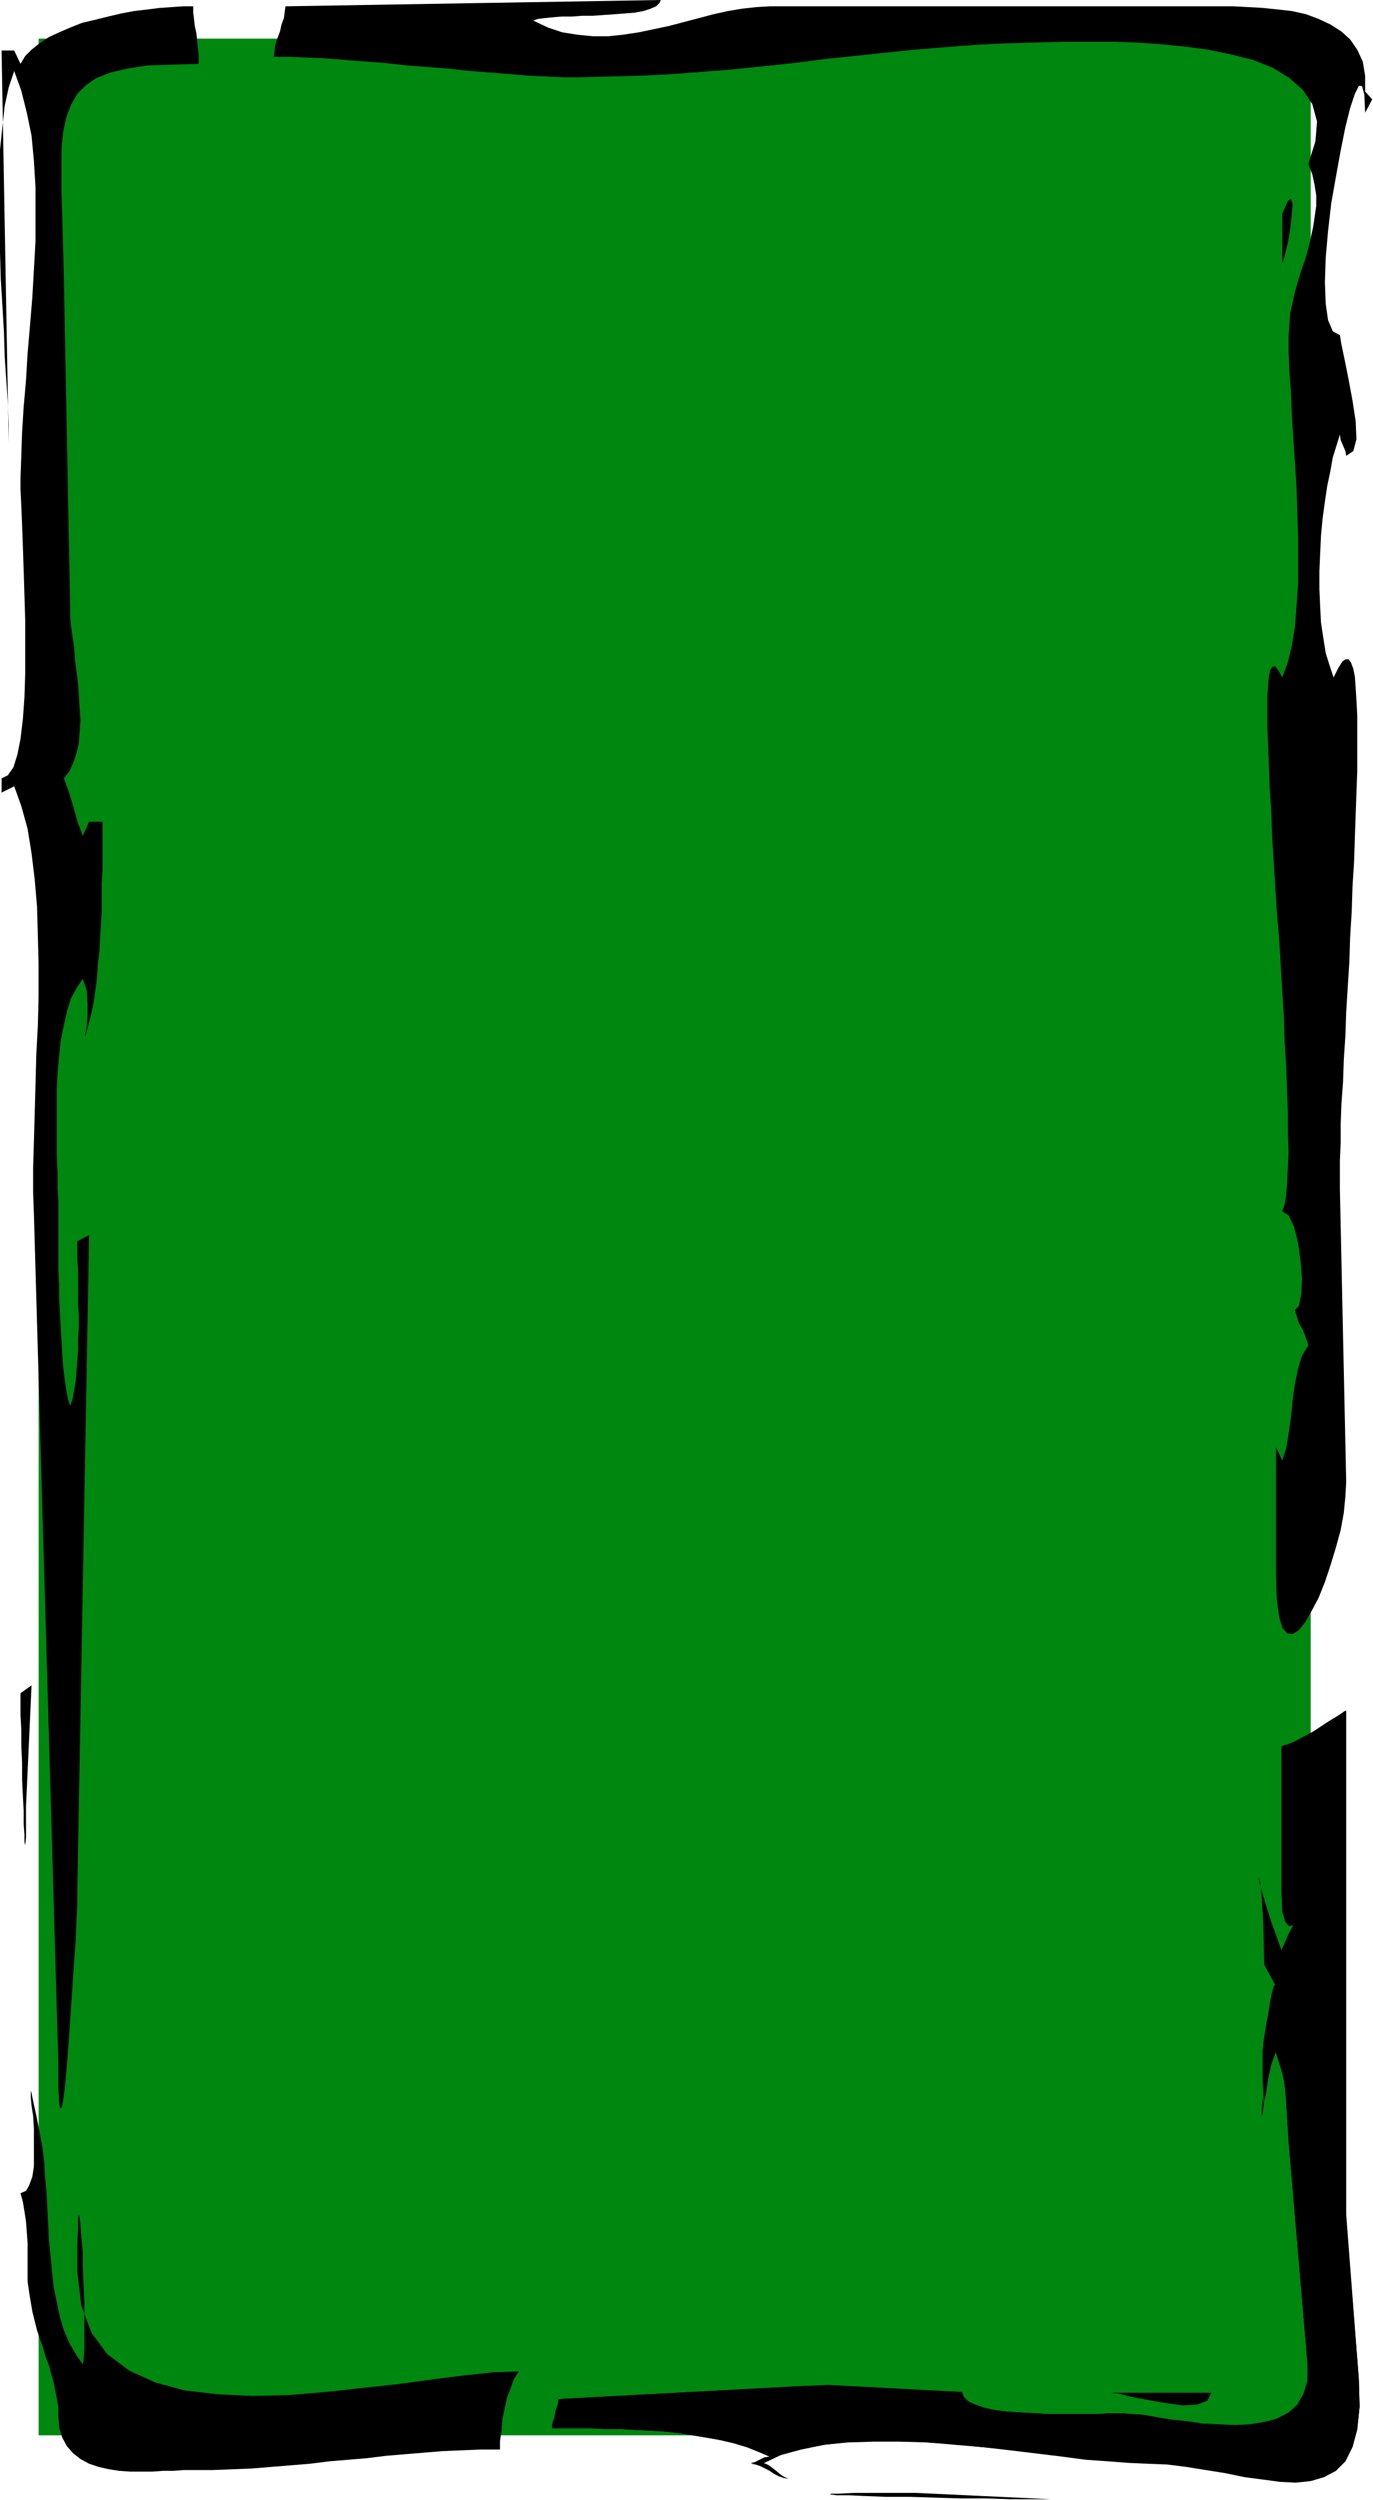<?xml version="1.0" encoding="UTF-8" standalone="no"?>
<svg
   xmlns:dc="http://purl.org/dc/elements/1.1/"
   xmlns:cc="http://creativecommons.org/ns#"
   xmlns:rdf="http://www.w3.org/1999/02/22-rdf-syntax-ns#"
   xmlns:svg="http://www.w3.org/2000/svg"
   xmlns="http://www.w3.org/2000/svg"
   xmlns:sodipodi="http://sodipodi.sourceforge.net/DTD/sodipodi-0.dtd"
   xmlns:inkscape="http://www.inkscape.org/namespaces/inkscape"
   version="1.0"
   width="44.221mm"
   height="80.518mm"
   id="svg25"
   sodipodi:docname="AD000777.WMF">
  <sodipodi:namedview
     pagecolor="#ffffff"
     bordercolor="#666666"
     borderopacity="1"
     objecttolerance="10"
     gridtolerance="10"
     guidetolerance="10"
     inkscape:pageopacity="0"
     inkscape:pageshadow="2"
     inkscape:window-width="640"
     inkscape:window-height="480"
     id="namedview27" />
  <defs
     id="defs3">
    <pattern
       id="WMFhbasepattern"
       patternUnits="userSpaceOnUse"
       width="6"
       height="6"
       x="0"
       y="0" />
  </defs>
  <path
     style="fill:#00870f;fill-rule:evenodd;fill-opacity:1;stroke:none;"
     d="  M 4.704,4.704   L 159.552,4.704   L 159.552,296.448   L 4.704,296.448   L 4.704,4.704  z "
     id="path5" />
  <path
     style="fill:#000000;fill-rule:evenodd;fill-opacity:1;stroke:none;"
     d="  M 156.096,26.016   L 156.768,24.48   L 157.152,24.192   L 157.344,24.864   L 157.248,26.112   L 157.056,27.84   L 156.768,29.568   L 156.384,31.104   L 156.096,32.064   L 156.096,26.016  z "
     id="path7" />
  <path
     style="fill:#000000;fill-rule:evenodd;fill-opacity:1;stroke:none;"
     d="  M 144.384,291.264   L 147.456,291.264   L 146.976,292.224   L 145.728,292.704   L 143.904,292.8   L 141.888,292.512   L 139.68,292.128   L 137.664,291.744   L 136.128,291.36   L 135.168,291.264   L 144.384,291.264  z "
     id="path9" />
  <path
     style="fill:#000000;fill-rule:evenodd;fill-opacity:1;stroke:none;"
     d="  M 3.168,219.84   L 3.168,222.144   L 3.168,223.68   L 3.072,224.544   L 3.072,224.64   L 2.976,224.256   L 2.976,223.296   L 2.88,222.048   L 2.88,220.416   L 2.784,218.592   L 2.688,216.576   L 2.688,214.56   L 2.592,212.448   L 2.592,210.528   L 2.496,208.8   L 2.496,207.264   L 2.496,206.112   L 3.84,205.152   L 3.168,219.84  z "
     id="path11" />
  <path
     style="fill:#000000;fill-rule:evenodd;fill-opacity:1;stroke:none;"
     d="  M 98.4,290.4   L 117.024,291.168   L 117.216,291.744   L 117.792,292.32   L 118.656,292.704   L 119.712,293.088   L 121.056,293.376   L 122.592,293.568   L 124.128,293.664   L 125.856,293.76   L 127.584,293.856   L 129.312,293.856   L 130.944,293.856   L 132.48,293.856   L 133.824,293.856   L 134.976,293.76   L 135.936,293.76   L 136.512,293.76   L 137.664,293.856   L 139.104,293.952   L 140.736,294.24   L 142.464,294.528   L 144.384,294.816   L 146.304,295.008   L 148.32,295.2   L 150.24,295.2   L 152.16,295.2   L 153.888,294.912   L 155.424,294.432   L 156.768,293.76   L 157.92,292.8   L 158.688,291.456   L 159.168,289.824   L 159.168,287.808   L 156.864,260.736   L 156.768,259.104   L 156.672,257.568   L 156.576,256.224   L 156.576,254.976   L 156.384,253.824   L 156.192,252.48   L 155.808,251.232   L 155.328,249.696   L 154.752,251.328   L 154.368,253.056   L 154.08,254.496   L 153.888,255.552   L 153.792,255.936   L 153.696,255.264   L 153.696,253.536   L 153.696,250.464   L 153.696,249.696   L 153.792,248.64   L 153.984,247.392   L 154.176,246.144   L 154.464,244.896   L 154.752,243.648   L 155.04,242.592   L 155.328,241.824   L 155.136,241.632   L 155.04,241.824   L 154.848,242.496   L 154.656,243.552   L 154.464,244.8   L 154.368,246.336   L 154.176,247.968   L 154.08,249.696   L 153.888,251.424   L 153.792,253.056   L 153.696,254.496   L 153.696,255.744   L 153.6,256.8   L 153.6,257.376   L 153.6,257.568   L 153.696,257.28   L 156,237.504   L 156.864,235.488   L 157.344,234.624   L 157.44,234.336   L 157.152,234.432   L 156.864,234.432   L 156.48,233.952   L 156.096,232.704   L 156,230.304   L 156,212.736   L 156.768,212.544   L 157.728,212.16   L 158.784,211.584   L 159.936,210.816   L 161.088,210.048   L 162.144,209.376   L 163.104,208.704   L 163.872,208.224   L 163.872,269.568   L 165.408,289.632   L 165.504,292.992   L 165.216,295.776   L 164.64,297.888   L 163.776,299.616   L 162.624,300.768   L 161.184,301.536   L 159.552,302.016   L 157.728,302.208   L 155.808,302.112   L 153.696,301.824   L 151.488,301.536   L 149.184,301.056   L 146.784,300.672   L 144.384,300.288   L 142.08,300   L 139.68,299.904   L 137.472,299.808   L 134.976,299.616   L 132.192,299.424   L 129.312,299.04   L 126.144,298.656   L 122.976,298.272   L 119.616,297.888   L 116.256,297.6   L 112.896,297.312   L 109.536,297.216   L 106.368,297.216   L 103.2,297.312   L 100.32,297.6   L 97.536,298.176   L 95.04,298.848   L 92.832,299.904   L 93.216,300   L 93.6,300.192   L 94.08,300.48   L 94.464,300.768   L 94.944,301.152   L 95.328,301.44   L 95.712,301.632   L 96,301.728   L 95.424,301.632   L 94.848,301.44   L 94.272,301.152   L 93.696,300.768   L 93.12,300.48   L 92.544,300.192   L 91.968,300   L 91.392,299.904   L 91.968,299.808   L 92.544,299.424   L 93.12,299.136   L 93.696,299.04   L 92.352,298.464   L 90.912,297.888   L 89.376,297.408   L 87.744,297.024   L 86.112,296.736   L 84.384,296.448   L 82.56,296.16   L 80.832,295.968   L 79.008,295.872   L 77.184,295.776   L 75.456,295.68   L 73.728,295.68   L 72,295.584   L 70.272,295.584   L 68.736,295.584   L 67.2,295.584   L 67.2,295.2   L 67.296,294.816   L 67.488,294.336   L 67.584,293.76   L 67.68,293.28   L 67.872,292.8   L 67.968,292.416   L 67.968,292.032   L 98.4,290.4  z "
     id="path13" />
  <path
     style="fill:#000000;fill-rule:evenodd;fill-opacity:1;stroke:none;"
     d="  M 111.552,303.456   L 127.968,304.224   L 125.664,304.224   L 122.976,304.224   L 120.096,304.128   L 116.928,304.128   L 113.856,304.032   L 110.784,303.936   L 107.904,303.936   L 105.408,303.84   L 103.392,303.744   L 101.856,303.744   L 101.088,303.648   L 101.088,303.552   L 102.048,303.552   L 103.968,303.456   L 107.136,303.456   L 111.552,303.456  z "
     id="path15" />
  <path
     style="fill:#000000;fill-rule:evenodd;fill-opacity:1;stroke:none;"
     d="  M 7.104,293.952   L 7.104,292.992   L 6.912,291.936   L 6.72,290.976   L 6.528,290.016   L 6.24,288.96   L 5.952,287.904   L 5.568,286.944   L 5.28,285.888   L 4.896,284.832   L 4.512,283.68   L 4.224,282.528   L 3.936,281.376   L 3.744,280.224   L 3.552,279.072   L 3.36,277.728   L 3.36,276.48   L 3.36,275.424   L 3.36,274.272   L 3.36,273.024   L 3.264,271.776   L 3.168,270.432   L 2.976,269.184   L 2.784,268.032   L 2.496,266.976   L 3.168,266.688   L 3.552,266.016   L 3.936,264.96   L 4.128,263.712   L 4.128,262.176   L 4.128,260.64   L 4.128,259.104   L 4.032,257.568   L 3.84,256.32   L 3.744,255.264   L 3.744,254.688   L 3.744,254.496   L 3.84,254.784   L 4.032,255.744   L 4.416,257.472   L 4.896,259.968   L 5.184,261.504   L 5.376,263.136   L 5.472,264.96   L 5.664,266.784   L 5.76,268.704   L 5.856,270.624   L 5.952,272.64   L 6.144,274.56   L 6.336,276.48   L 6.528,278.4   L 6.912,280.224   L 7.296,282.048   L 7.776,283.68   L 8.448,285.216   L 9.216,286.56   L 10.08,287.808   L 10.176,287.232   L 10.272,286.08   L 10.272,284.448   L 10.272,282.528   L 10.272,280.416   L 10.176,278.208   L 10.08,276.096   L 10.08,274.08   L 9.888,272.256   L 9.792,270.816   L 9.696,269.952   L 9.6,269.568   L 9.504,269.952   L 9.504,271.2   L 9.408,273.312   L 9.408,276.48   L 9.888,280.608   L 11.136,283.968   L 13.056,286.56   L 15.744,288.576   L 18.912,290.016   L 22.464,290.976   L 26.496,291.456   L 30.72,291.648   L 35.136,291.552   L 39.648,291.168   L 44.064,290.688   L 48.48,290.208   L 52.704,289.632   L 56.544,289.152   L 60.096,288.768   L 63.168,288.672   L 62.592,289.536   L 62.208,290.592   L 61.728,291.84   L 61.44,293.088   L 61.152,294.528   L 61.056,295.872   L 60.864,297.12   L 60.864,298.176   L 58.56,298.176   L 56.16,298.272   L 53.856,298.368   L 51.552,298.56   L 49.248,298.752   L 46.944,298.944   L 44.64,299.232   L 42.336,299.424   L 40.032,299.616   L 37.728,299.904   L 35.424,300.096   L 33.024,300.288   L 30.72,300.48   L 28.32,300.576   L 25.92,300.672   L 23.424,300.672   L 22.368,300.672   L 21.12,300.768   L 19.872,300.768   L 18.528,300.864   L 17.184,300.864   L 15.84,300.864   L 14.496,300.768   L 13.248,300.576   L 12,300.288   L 10.848,299.904   L 9.792,299.328   L 8.928,298.656   L 8.16,297.792   L 7.584,296.736   L 7.2,295.488   L 7.104,293.952  z "
     id="path17" />
  <path
     style="fill:#000000;fill-rule:evenodd;fill-opacity:1;stroke:none;"
     d="  M 153.888,239.136   L 153.792,234.336   L 153.6,231.072   L 153.408,229.152   L 153.216,228.48   L 153.312,229.152   L 153.792,230.88   L 154.656,233.664   L 156,237.408   L 156.864,235.392   L 157.344,234.528   L 157.44,234.336   L 157.152,234.432   L 156.864,234.432   L 156.48,233.952   L 156.096,232.704   L 156,230.304   L 156,212.544   L 156.672,212.352   L 157.632,211.968   L 158.688,211.392   L 159.936,210.72   L 161.088,209.952   L 162.144,209.28   L 163.104,208.704   L 163.776,208.224   L 163.776,269.376   L 165.408,289.536   L 165.504,292.896   L 165.216,295.584   L 164.64,297.792   L 163.776,299.424   L 162.624,300.672   L 161.28,301.44   L 159.648,301.92   L 157.824,302.016   L 155.808,302.016   L 153.696,301.728   L 151.488,301.344   L 149.184,300.96   L 146.88,300.576   L 144.48,300.192   L 142.08,299.904   L 139.776,299.808   L 137.568,299.712   L 135.072,299.52   L 132.288,299.328   L 129.312,298.944   L 126.24,298.56   L 122.976,298.176   L 119.616,297.888   L 116.256,297.504   L 112.896,297.312   L 109.536,297.12   L 106.368,297.12   L 103.2,297.216   L 100.32,297.6   L 97.536,298.08   L 95.04,298.848   L 92.832,299.808   L 93.216,299.904   L 93.6,300.096   L 93.984,300.384   L 94.464,300.768   L 94.848,301.152   L 95.328,301.44   L 95.712,301.632   L 96,301.728   L 95.424,301.632   L 94.848,301.44   L 94.272,301.152   L 93.696,300.768   L 93.12,300.384   L 92.544,300.096   L 91.968,299.904   L 91.392,299.808   L 91.872,299.712   L 92.448,299.424   L 93.024,299.136   L 93.696,299.04   L 92.352,298.464   L 90.912,297.888   L 89.28,297.408   L 87.648,297.024   L 86.016,296.736   L 84.288,296.448   L 82.56,296.16   L 80.736,295.968   L 78.912,295.872   L 77.184,295.776   L 75.36,295.68   L 73.632,295.68   L 71.904,295.584   L 70.272,295.584   L 68.736,295.584   L 67.2,295.584   L 67.2,295.2   L 67.296,294.816   L 67.488,294.24   L 67.584,293.76   L 67.68,293.28   L 67.872,292.8   L 67.968,292.416   L 67.968,292.032   L 100.704,290.304   L 117.12,291.168   L 117.312,291.744   L 117.888,292.32   L 118.752,292.704   L 119.808,293.088   L 121.152,293.376   L 122.688,293.568   L 124.32,293.664   L 126.048,293.76   L 127.68,293.856   L 129.408,293.856   L 131.04,293.856   L 132.576,293.856   L 133.92,293.856   L 135.072,293.76   L 136.032,293.76   L 136.608,293.76   L 137.76,293.856   L 139.2,293.952   L 140.832,294.24   L 142.56,294.528   L 144.48,294.72   L 146.4,295.008   L 148.32,295.104   L 150.336,295.2   L 152.16,295.104   L 153.888,294.816   L 155.424,294.432   L 156.864,293.664   L 157.92,292.704   L 158.688,291.36   L 159.168,289.728   L 159.168,287.712   L 156.864,260.64   L 156.768,259.008   L 156.672,257.472   L 156.576,256.128   L 156.48,254.88   L 156.384,253.728   L 156.096,252.384   L 155.712,251.136   L 155.232,249.6   L 154.752,251.232   L 154.368,252.96   L 154.176,254.4   L 153.984,255.456   L 153.888,255.744   L 153.792,255.168   L 153.792,253.44   L 153.792,250.272   L 153.792,249.504   L 153.888,248.448   L 154.08,247.2   L 154.272,245.952   L 154.464,244.608   L 154.656,243.456   L 154.944,242.4   L 155.232,241.632   L 153.888,239.136  z "
     id="path19" />
  <path
     style="fill:#000000;fill-rule:evenodd;fill-opacity:1;stroke:none;"
     d="  M 93.696,0.768   L 145.248,0.768   L 146.784,0.768   L 148.416,0.768   L 150.144,0.768   L 151.968,0.864   L 153.696,0.96   L 155.52,1.152   L 157.248,1.344   L 158.976,1.728   L 160.512,2.304   L 161.952,2.976   L 163.296,3.84   L 164.352,4.8   L 165.216,6.048   L 165.888,7.488   L 166.176,9.216   L 166.176,11.136   L 167.04,12.096   L 166.176,13.728   L 166.08,11.52   L 165.792,10.464   L 165.408,10.464   L 164.928,11.424   L 164.352,13.152   L 163.776,15.456   L 163.2,18.336   L 162.624,21.504   L 162.048,24.768   L 161.664,28.128   L 161.376,31.392   L 161.28,34.368   L 161.376,36.96   L 161.664,38.976   L 162.24,40.32   L 163.104,40.8   L 163.296,41.952   L 163.68,43.776   L 164.16,46.176   L 164.64,48.768   L 165.024,51.264   L 165.12,53.472   L 164.736,54.912   L 163.872,55.488   L 163.776,54.912   L 163.488,54.24   L 163.2,53.568   L 163.104,52.896   L 162.72,54.144   L 162.24,55.68   L 161.952,57.312   L 161.568,59.136   L 161.28,61.056   L 160.992,63.168   L 160.8,65.28   L 160.704,67.392   L 160.608,69.504   L 160.608,71.712   L 160.704,73.824   L 160.8,75.744   L 161.088,77.664   L 161.376,79.488   L 161.856,81.024   L 162.336,82.464   L 162.912,81.312   L 163.392,80.544   L 163.776,80.256   L 164.16,80.256   L 164.448,80.64   L 164.736,81.408   L 164.928,82.368   L 165.024,83.712   L 165.12,85.248   L 165.216,87.072   L 165.216,89.184   L 165.216,91.392   L 165.216,93.888   L 165.12,96.48   L 165.024,99.168   L 164.928,101.952   L 164.832,104.928   L 164.64,107.904   L 164.544,110.976   L 164.352,114.048   L 164.256,117.12   L 164.064,120.096   L 163.872,123.168   L 163.776,126.048   L 163.584,128.928   L 163.488,131.712   L 163.296,134.304   L 163.2,136.8   L 163.2,139.104   L 163.104,141.216   L 163.104,143.136   L 163.104,144.768   L 163.872,180.384   L 163.776,182.112   L 163.584,184.128   L 163.2,186.24   L 162.624,188.352   L 161.952,190.56   L 161.28,192.576   L 160.512,194.496   L 159.648,196.128   L 158.88,197.472   L 158.112,198.432   L 157.344,198.912   L 156.672,198.816   L 156.096,198.144   L 155.712,196.8   L 155.424,194.688   L 155.328,191.712   L 155.328,176.16   L 156.096,177.792   L 156.576,176.256   L 156.864,174.528   L 157.152,172.512   L 157.344,170.496   L 157.632,168.48   L 158.016,166.56   L 158.496,165.024   L 159.264,163.776   L 159.168,163.392   L 158.976,162.912   L 158.784,162.336   L 158.496,161.664   L 158.112,161.088   L 157.92,160.416   L 157.728,159.84   L 157.632,159.456   L 158.112,158.976   L 158.4,157.536   L 158.496,155.616   L 158.304,153.408   L 158.016,151.296   L 157.536,149.376   L 156.864,147.936   L 156.096,147.456   L 156.384,146.592   L 156.576,145.44   L 156.672,144   L 156.768,142.176   L 156.864,140.16   L 156.768,137.856   L 156.768,135.36   L 156.672,132.672   L 156.576,129.888   L 156.384,126.912   L 156.288,123.84   L 156.096,120.672   L 155.904,117.504   L 155.712,114.24   L 155.424,110.976   L 155.232,107.808   L 155.04,104.736   L 154.848,101.664   L 154.752,98.688   L 154.56,95.904   L 154.464,93.216   L 154.368,90.816   L 154.272,88.512   L 154.272,86.496   L 154.272,84.768   L 154.368,83.424   L 154.464,82.272   L 154.656,81.504   L 154.944,81.12   L 155.232,81.12   L 155.616,81.6   L 156.096,82.464   L 156.768,80.64   L 157.248,78.624   L 157.632,76.32   L 157.824,73.824   L 158.016,71.04   L 158.016,68.256   L 158.016,65.28   L 157.92,62.304   L 157.824,59.328   L 157.632,56.256   L 157.44,53.376   L 157.248,50.496   L 157.152,47.808   L 156.96,45.216   L 156.864,42.912   L 156.864,40.8   L 156.96,39.456   L 157.056,38.112   L 157.344,36.864   L 157.632,35.52   L 158.016,34.176   L 158.4,32.928   L 158.88,31.584   L 159.264,30.24   L 159.552,28.992   L 159.84,27.648   L 160.032,26.4   L 160.224,25.056   L 160.224,23.808   L 160.032,22.56   L 159.744,21.216   L 159.264,19.968   L 160.128,17.184   L 160.32,14.784   L 159.744,12.672   L 158.592,10.944   L 156.96,9.504   L 154.944,8.256   L 152.544,7.296   L 149.856,6.624   L 147.072,6.048   L 144.192,5.664   L 141.216,5.376   L 138.432,5.184   L 135.744,5.088   L 133.344,5.088   L 131.232,5.088   L 129.504,5.088   L 125.856,5.184   L 122.208,5.28   L 118.56,5.472   L 114.912,5.76   L 111.264,6.048   L 107.616,6.432   L 103.968,6.816   L 100.32,7.2   L 96.576,7.68   L 92.928,8.064   L 89.184,8.448   L 85.536,8.736   L 81.792,9.024   L 78.048,9.216   L 74.208,9.312   L 70.464,9.408   L 68.544,9.408   L 66.528,9.312   L 64.416,9.216   L 62.112,9.024   L 59.712,8.832   L 57.216,8.64   L 54.624,8.352   L 52.128,8.16   L 49.536,7.968   L 46.944,7.68   L 44.448,7.488   L 42.048,7.296   L 39.648,7.104   L 37.44,7.008   L 35.328,6.912   L 33.312,6.912   L 33.408,6.24   L 33.504,5.472   L 33.792,4.608   L 34.08,3.84   L 34.272,2.976   L 34.56,2.208   L 34.656,1.44   L 34.752,0.768   L 80.448,0   L 80.256,0.384   L 79.872,0.768   L 79.2,1.056   L 78.336,1.344   L 77.28,1.536   L 76.128,1.632   L 74.88,1.728   L 73.536,1.824   L 72.192,1.92   L 70.848,1.92   L 69.6,2.016   L 68.352,2.016   L 67.2,2.112   L 66.24,2.208   L 65.472,2.304   L 64.896,2.496   L 66.72,3.36   L 68.448,3.936   L 70.272,4.224   L 72.192,4.416   L 74.016,4.416   L 75.84,4.224   L 77.76,3.936   L 79.584,3.552   L 81.408,3.168   L 83.232,2.688   L 85.056,2.208   L 86.88,1.728   L 88.608,1.344   L 90.336,1.056   L 92.064,0.864   L 93.696,0.768  z "
     id="path21" />
  <path
     style="fill:#000000;fill-rule:evenodd;fill-opacity:1;stroke:none;"
     d="  M 7.104,147.84   L 7.104,148.896   L 7.104,150.144   L 7.104,151.488   L 7.104,153.024   L 7.104,154.656   L 7.2,156.288   L 7.2,158.016   L 7.296,159.744   L 7.392,161.568   L 7.488,163.2   L 7.584,164.832   L 7.68,166.368   L 7.872,167.808   L 8.064,169.152   L 8.256,170.208   L 8.544,171.168   L 8.832,170.304   L 9.024,169.248   L 9.216,168.192   L 9.312,166.944   L 9.408,165.696   L 9.504,164.352   L 9.504,162.912   L 9.6,161.568   L 9.6,160.128   L 9.504,158.688   L 9.504,157.248   L 9.504,155.904   L 9.504,154.56   L 9.408,153.312   L 9.408,152.16   L 9.408,151.104   L 10.848,150.336   L 9.408,230.4   L 9.408,231.84   L 9.312,233.76   L 9.216,236.16   L 9.024,238.752   L 8.832,241.632   L 8.64,244.512   L 8.448,247.296   L 8.256,249.984   L 8.064,252.288   L 7.872,254.304   L 7.68,255.744   L 7.488,256.608   L 7.296,256.608   L 7.2,255.84   L 7.104,254.112   L 7.104,251.232   L 4.128,147.84   L 4.032,145.152   L 4.032,142.176   L 4.128,138.912   L 4.224,135.552   L 4.32,132.096   L 4.416,128.448   L 4.608,124.8   L 4.704,121.152   L 4.704,117.504   L 4.608,113.952   L 4.512,110.4   L 4.224,107.04   L 3.84,103.872   L 3.36,100.896   L 2.592,98.112   L 1.728,95.712   L 0.192,96.48   L 0.192,94.752   L 0.96,94.368   L 1.632,93.408   L 2.112,91.872   L 2.496,89.952   L 2.784,87.552   L 2.976,84.864   L 3.072,81.888   L 3.072,78.816   L 3.072,75.648   L 2.976,72.48   L 2.88,69.408   L 2.784,66.528   L 2.688,63.84   L 2.592,61.536   L 2.496,59.616   L 2.496,58.176   L 2.592,55.488   L 2.688,52.608   L 2.88,49.536   L 3.168,46.272   L 3.36,43.008   L 3.648,39.648   L 3.936,36.192   L 4.128,32.832   L 4.32,29.376   L 4.32,26.016   L 4.32,22.752   L 4.128,19.584   L 3.84,16.512   L 3.264,13.728   L 2.592,11.04   L 1.728,8.64   L 1.056,10.656   L 0.576,12.864   L 0.288,15.456   L 0,18.24   L -0.096,21.12   L -0.192,24.288   L -0.096,27.456   L 0,30.72   L 0.096,33.984   L 0.288,37.152   L 0.48,40.416   L 0.576,43.488   L 0.768,46.368   L 0.96,49.152   L 1.056,51.648   L 1.056,53.952   L 0.192,6.144   L 1.728,6.144   L 2.496,7.776   L 3.072,6.816   L 3.84,6.048   L 4.8,5.28   L 5.952,4.512   L 7.2,3.936   L 8.544,3.36   L 9.984,2.784   L 11.616,2.4   L 13.152,2.016   L 14.784,1.632   L 16.32,1.344   L 17.952,1.152   L 19.488,0.96   L 20.928,0.864   L 22.272,0.768   L 23.52,0.768   L 23.52,1.536   L 23.616,2.304   L 23.712,3.168   L 23.904,4.032   L 24,4.896   L 24.096,5.856   L 24.192,6.816   L 24.192,7.776   L 20.832,7.872   L 17.952,7.968   L 15.456,8.352   L 13.44,8.832   L 11.712,9.504   L 10.464,10.368   L 9.408,11.424   L 8.64,12.768   L 8.064,14.304   L 7.68,16.128   L 7.488,18.24   L 7.488,20.736   L 7.488,23.424   L 7.584,26.592   L 7.68,30.048   L 7.776,33.888   L 8.544,74.016   L 8.544,75.072   L 8.64,76.224   L 8.832,77.472   L 9.024,78.816   L 9.12,80.256   L 9.312,81.696   L 9.504,83.232   L 9.6,84.672   L 9.696,86.208   L 9.792,87.648   L 9.696,89.088   L 9.6,90.432   L 9.312,91.68   L 8.928,92.832   L 8.448,93.888   L 7.776,94.752   L 8.064,95.52   L 8.352,96.288   L 8.64,97.248   L 8.928,98.208   L 9.216,99.264   L 9.504,100.224   L 9.792,100.992   L 10.08,101.76   L 10.848,100.032   L 12.48,100.032   L 12.48,101.376   L 12.48,102.816   L 12.48,104.352   L 12.48,105.888   L 12.384,107.52   L 12.384,109.152   L 12.384,110.88   L 12.288,112.512   L 12.192,114.24   L 12.096,115.872   L 11.904,117.504   L 11.808,119.04   L 11.616,120.48   L 11.424,121.92   L 11.136,123.264   L 10.848,124.416   L 10.464,125.856   L 10.368,126.24   L 10.368,125.952   L 10.56,124.992   L 10.656,123.648   L 10.656,122.112   L 10.56,120.576   L 10.08,119.136   L 9.312,120.288   L 8.64,121.536   L 8.16,123.072   L 7.776,124.8   L 7.392,126.624   L 7.2,128.544   L 7.008,130.56   L 6.912,132.576   L 6.912,134.688   L 6.912,136.8   L 6.912,138.816   L 6.912,140.832   L 7.008,142.752   L 7.008,144.576   L 7.104,146.304   L 7.104,147.84  z "
     id="path23" />
</svg>
